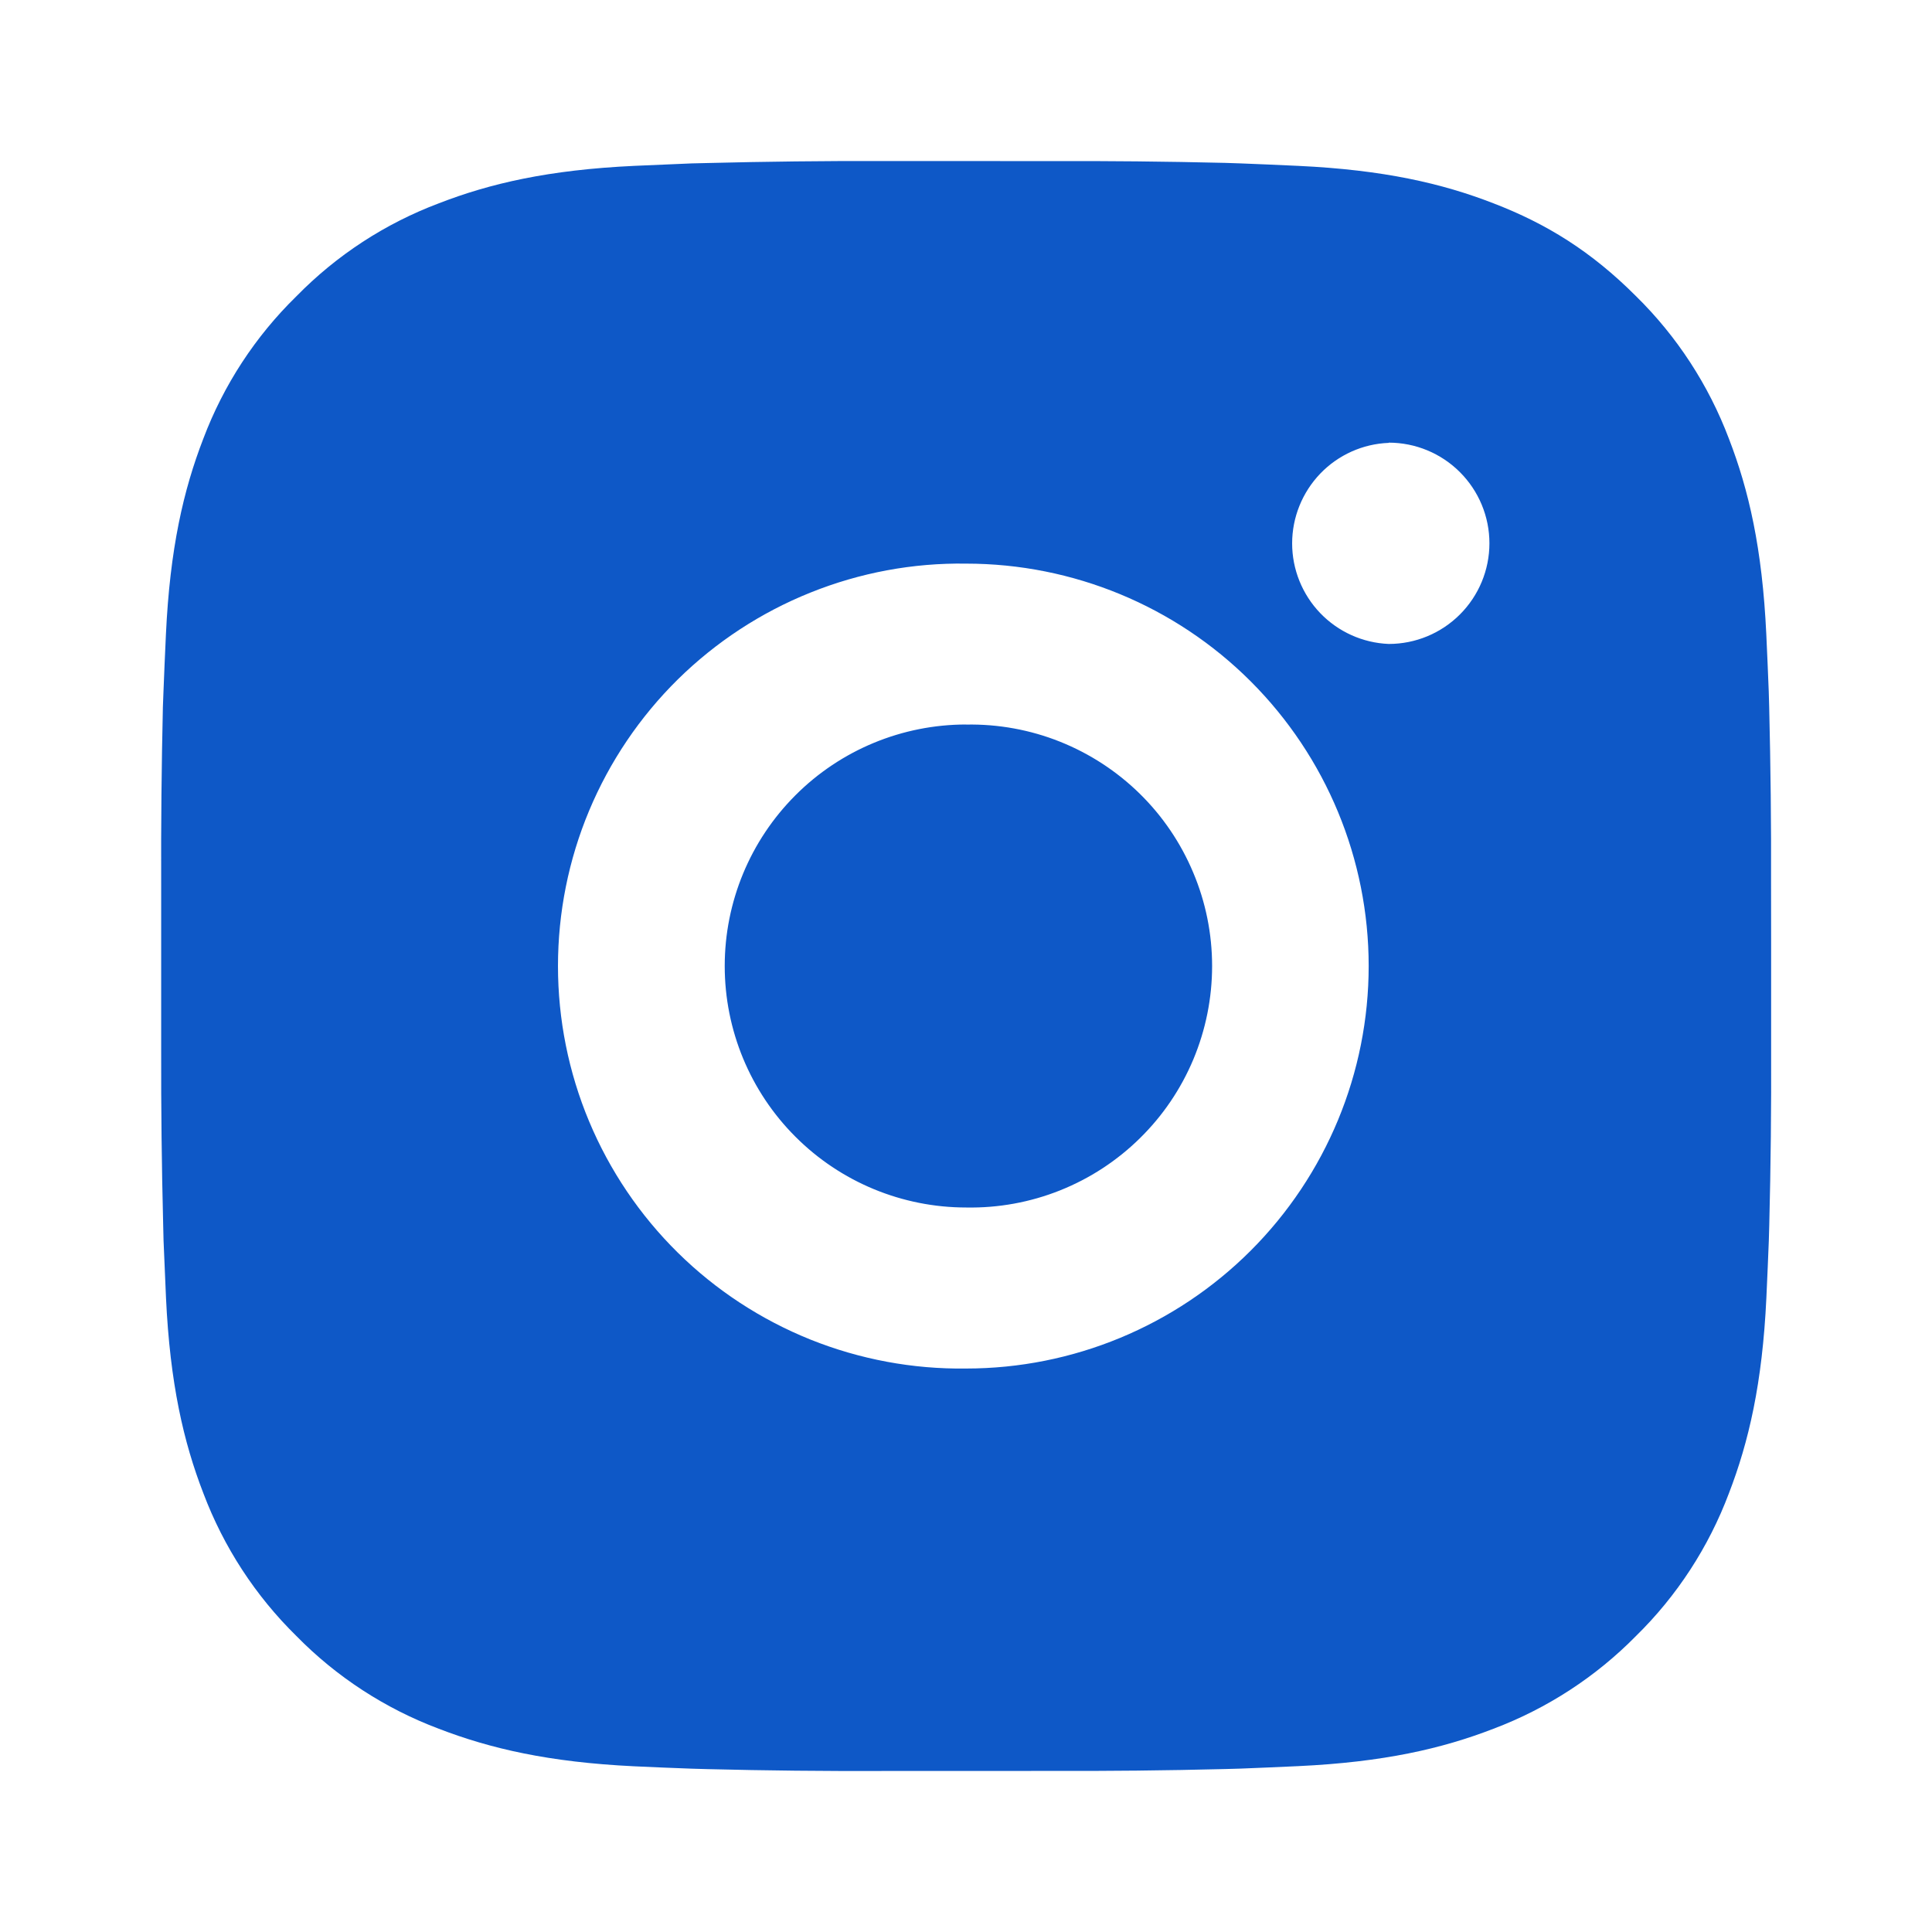 <svg width="26" height="26" viewBox="0 0 26 26" fill="none" xmlns="http://www.w3.org/2000/svg">
<path d="M14.116 2.168C14.906 2.165 15.697 2.173 16.487 2.192L16.697 2.199C16.94 2.208 17.179 2.219 17.468 2.232C18.621 2.286 19.408 2.468 20.098 2.736C20.813 3.011 21.415 3.383 22.017 3.986C22.568 4.527 22.994 5.182 23.267 5.904C23.534 6.594 23.716 7.382 23.77 8.535C23.783 8.823 23.794 9.063 23.803 9.306L23.809 9.516C23.828 10.306 23.837 11.096 23.834 11.886L23.835 12.695V14.114C23.838 14.904 23.83 15.695 23.81 16.485L23.804 16.695C23.795 16.938 23.784 17.177 23.771 17.467C23.717 18.619 23.533 19.406 23.267 20.096C22.995 20.819 22.569 21.475 22.017 22.016C21.476 22.566 20.821 22.992 20.098 23.265C19.408 23.532 18.621 23.714 17.468 23.768C17.179 23.781 16.94 23.792 16.697 23.801L16.487 23.807C15.697 23.827 14.906 23.835 14.116 23.832L13.307 23.833H11.889C11.099 23.836 10.308 23.828 9.518 23.808L9.308 23.802C9.051 23.793 8.793 23.782 8.536 23.77C7.384 23.715 6.597 23.531 5.906 23.265C5.183 22.993 4.528 22.567 3.988 22.016C3.436 21.474 3.01 20.819 2.737 20.096C2.47 19.406 2.288 18.619 2.234 17.467C2.222 17.21 2.211 16.953 2.201 16.695L2.196 16.485C2.176 15.695 2.167 14.904 2.169 14.114V11.886C2.166 11.096 2.174 10.306 2.192 9.516L2.2 9.306C2.209 9.063 2.22 8.823 2.233 8.535C2.287 7.381 2.469 6.595 2.736 5.904C3.009 5.181 3.436 4.527 3.989 3.987C4.529 3.435 5.183 3.008 5.906 2.736C6.597 2.468 7.383 2.286 8.536 2.232L9.308 2.199L9.518 2.194C10.308 2.174 11.098 2.165 11.888 2.167L14.116 2.168ZM13.002 7.585C12.284 7.574 11.572 7.707 10.906 7.975C10.24 8.242 9.633 8.64 9.122 9.143C8.611 9.647 8.205 10.248 7.928 10.91C7.651 11.572 7.509 12.283 7.509 13.001C7.509 13.718 7.651 14.429 7.928 15.091C8.205 15.753 8.611 16.354 9.122 16.858C9.633 17.362 10.24 17.759 10.906 18.027C11.572 18.294 12.284 18.427 13.002 18.417C14.438 18.417 15.816 17.846 16.832 16.83C17.848 15.814 18.419 14.437 18.419 13C18.419 11.563 17.848 10.186 16.832 9.17C15.816 8.154 14.438 7.585 13.002 7.585ZM13.002 9.751C13.434 9.743 13.863 9.821 14.264 9.981C14.665 10.141 15.03 10.379 15.338 10.681C15.647 10.984 15.891 11.345 16.058 11.743C16.226 12.141 16.312 12.568 16.312 13C16.312 13.432 16.226 13.859 16.059 14.258C15.892 14.656 15.647 15.017 15.339 15.319C15.031 15.622 14.666 15.86 14.265 16.02C13.864 16.18 13.435 16.258 13.003 16.25C12.141 16.25 11.314 15.908 10.705 15.298C10.095 14.689 9.753 13.862 9.753 13C9.753 12.138 10.095 11.312 10.705 10.702C11.314 10.092 12.141 9.75 13.003 9.75L13.002 9.751ZM18.689 5.96C18.34 5.973 18.009 6.122 17.767 6.374C17.525 6.627 17.389 6.963 17.389 7.313C17.389 7.662 17.525 7.999 17.767 8.251C18.009 8.503 18.34 8.652 18.689 8.666C19.049 8.666 19.393 8.523 19.647 8.269C19.901 8.015 20.044 7.671 20.044 7.311C20.044 6.952 19.901 6.608 19.647 6.354C19.393 6.1 19.049 5.957 18.689 5.957V5.96Z" fill="#0E58C7"/>
</svg>
